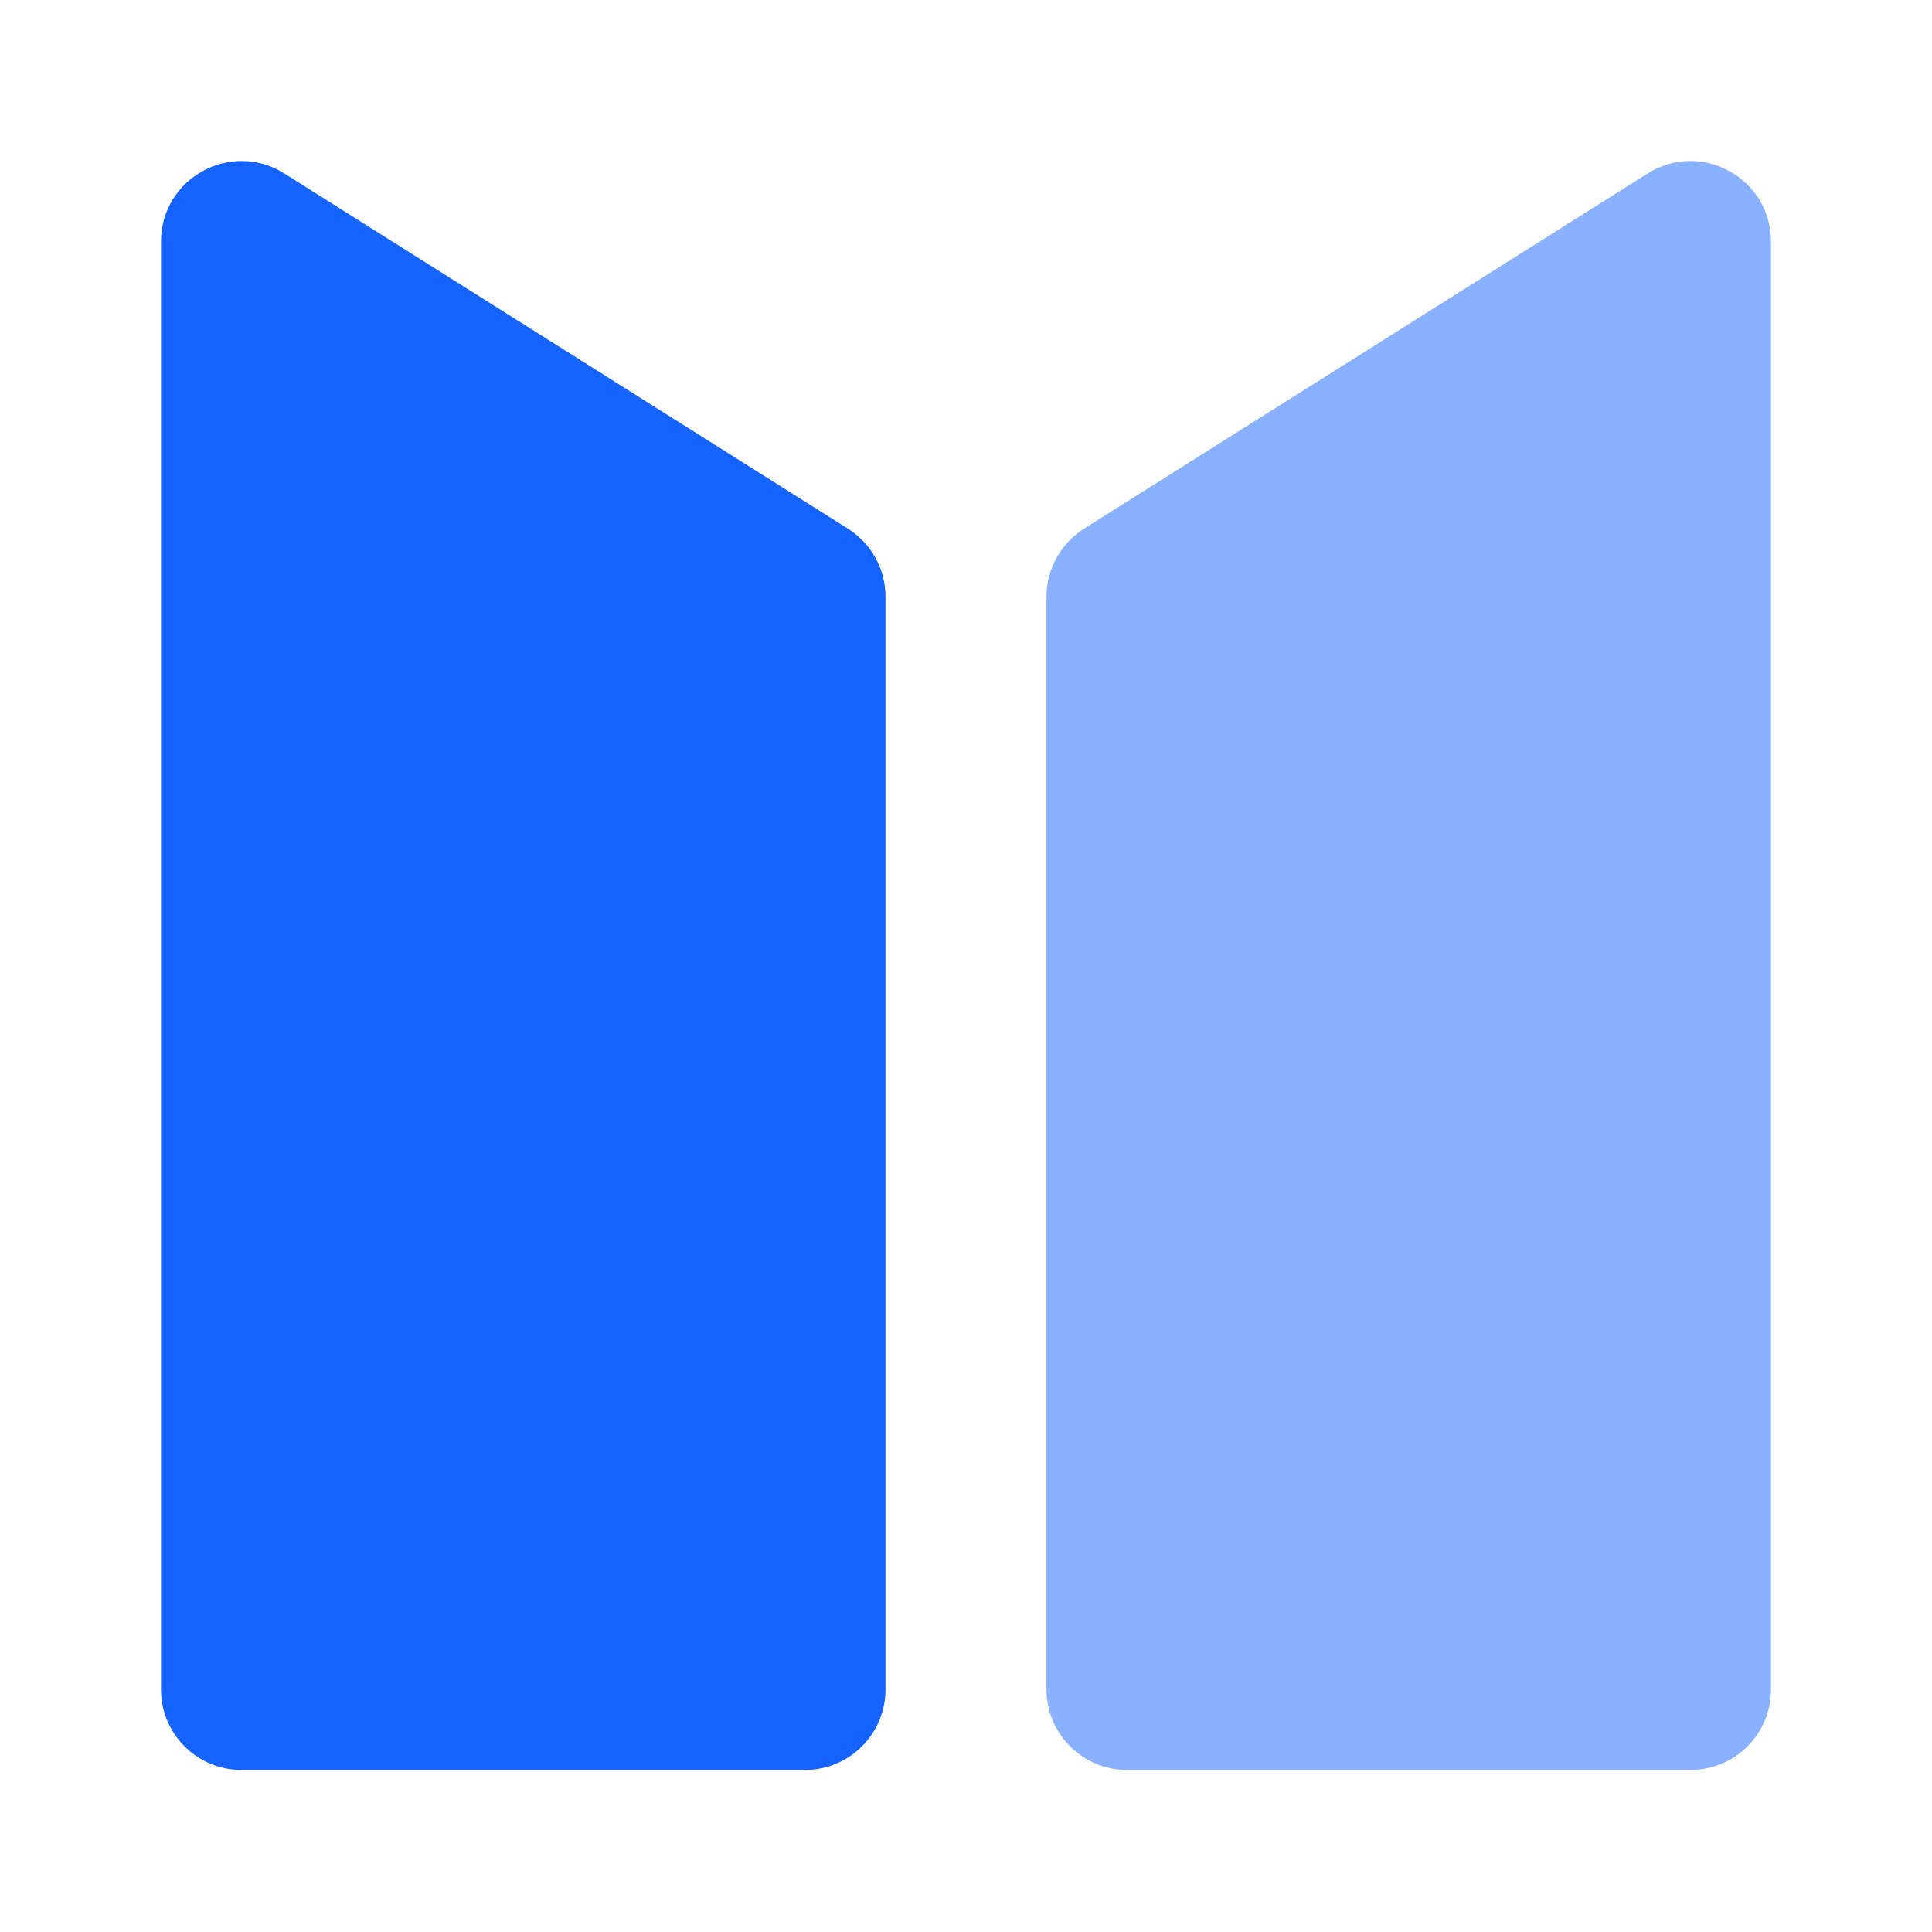 <svg width="48" height="48" viewBox="0 0 48 48" fill="none" xmlns="http://www.w3.org/2000/svg">
<path opacity="0.5" d="M44 41.974V6.003C44 4.429 42.266 3.472 40.934 4.311L26.934 13.134C26.352 13.501 26 14.139 26 14.826V41.974C26 43.079 26.895 43.974 28 43.974H42C43.105 43.974 44 43.079 44 41.974Z" fill="#1664FF"/>
<path d="M4 41.974V6.003C4 4.429 5.735 3.472 7.066 4.311L21.066 13.134C21.648 13.501 22 14.139 22 14.826V41.974C22 43.079 21.105 43.974 20 43.974H6C4.895 43.974 4 43.079 4 41.974Z" fill="#1664FF"/>
</svg>
